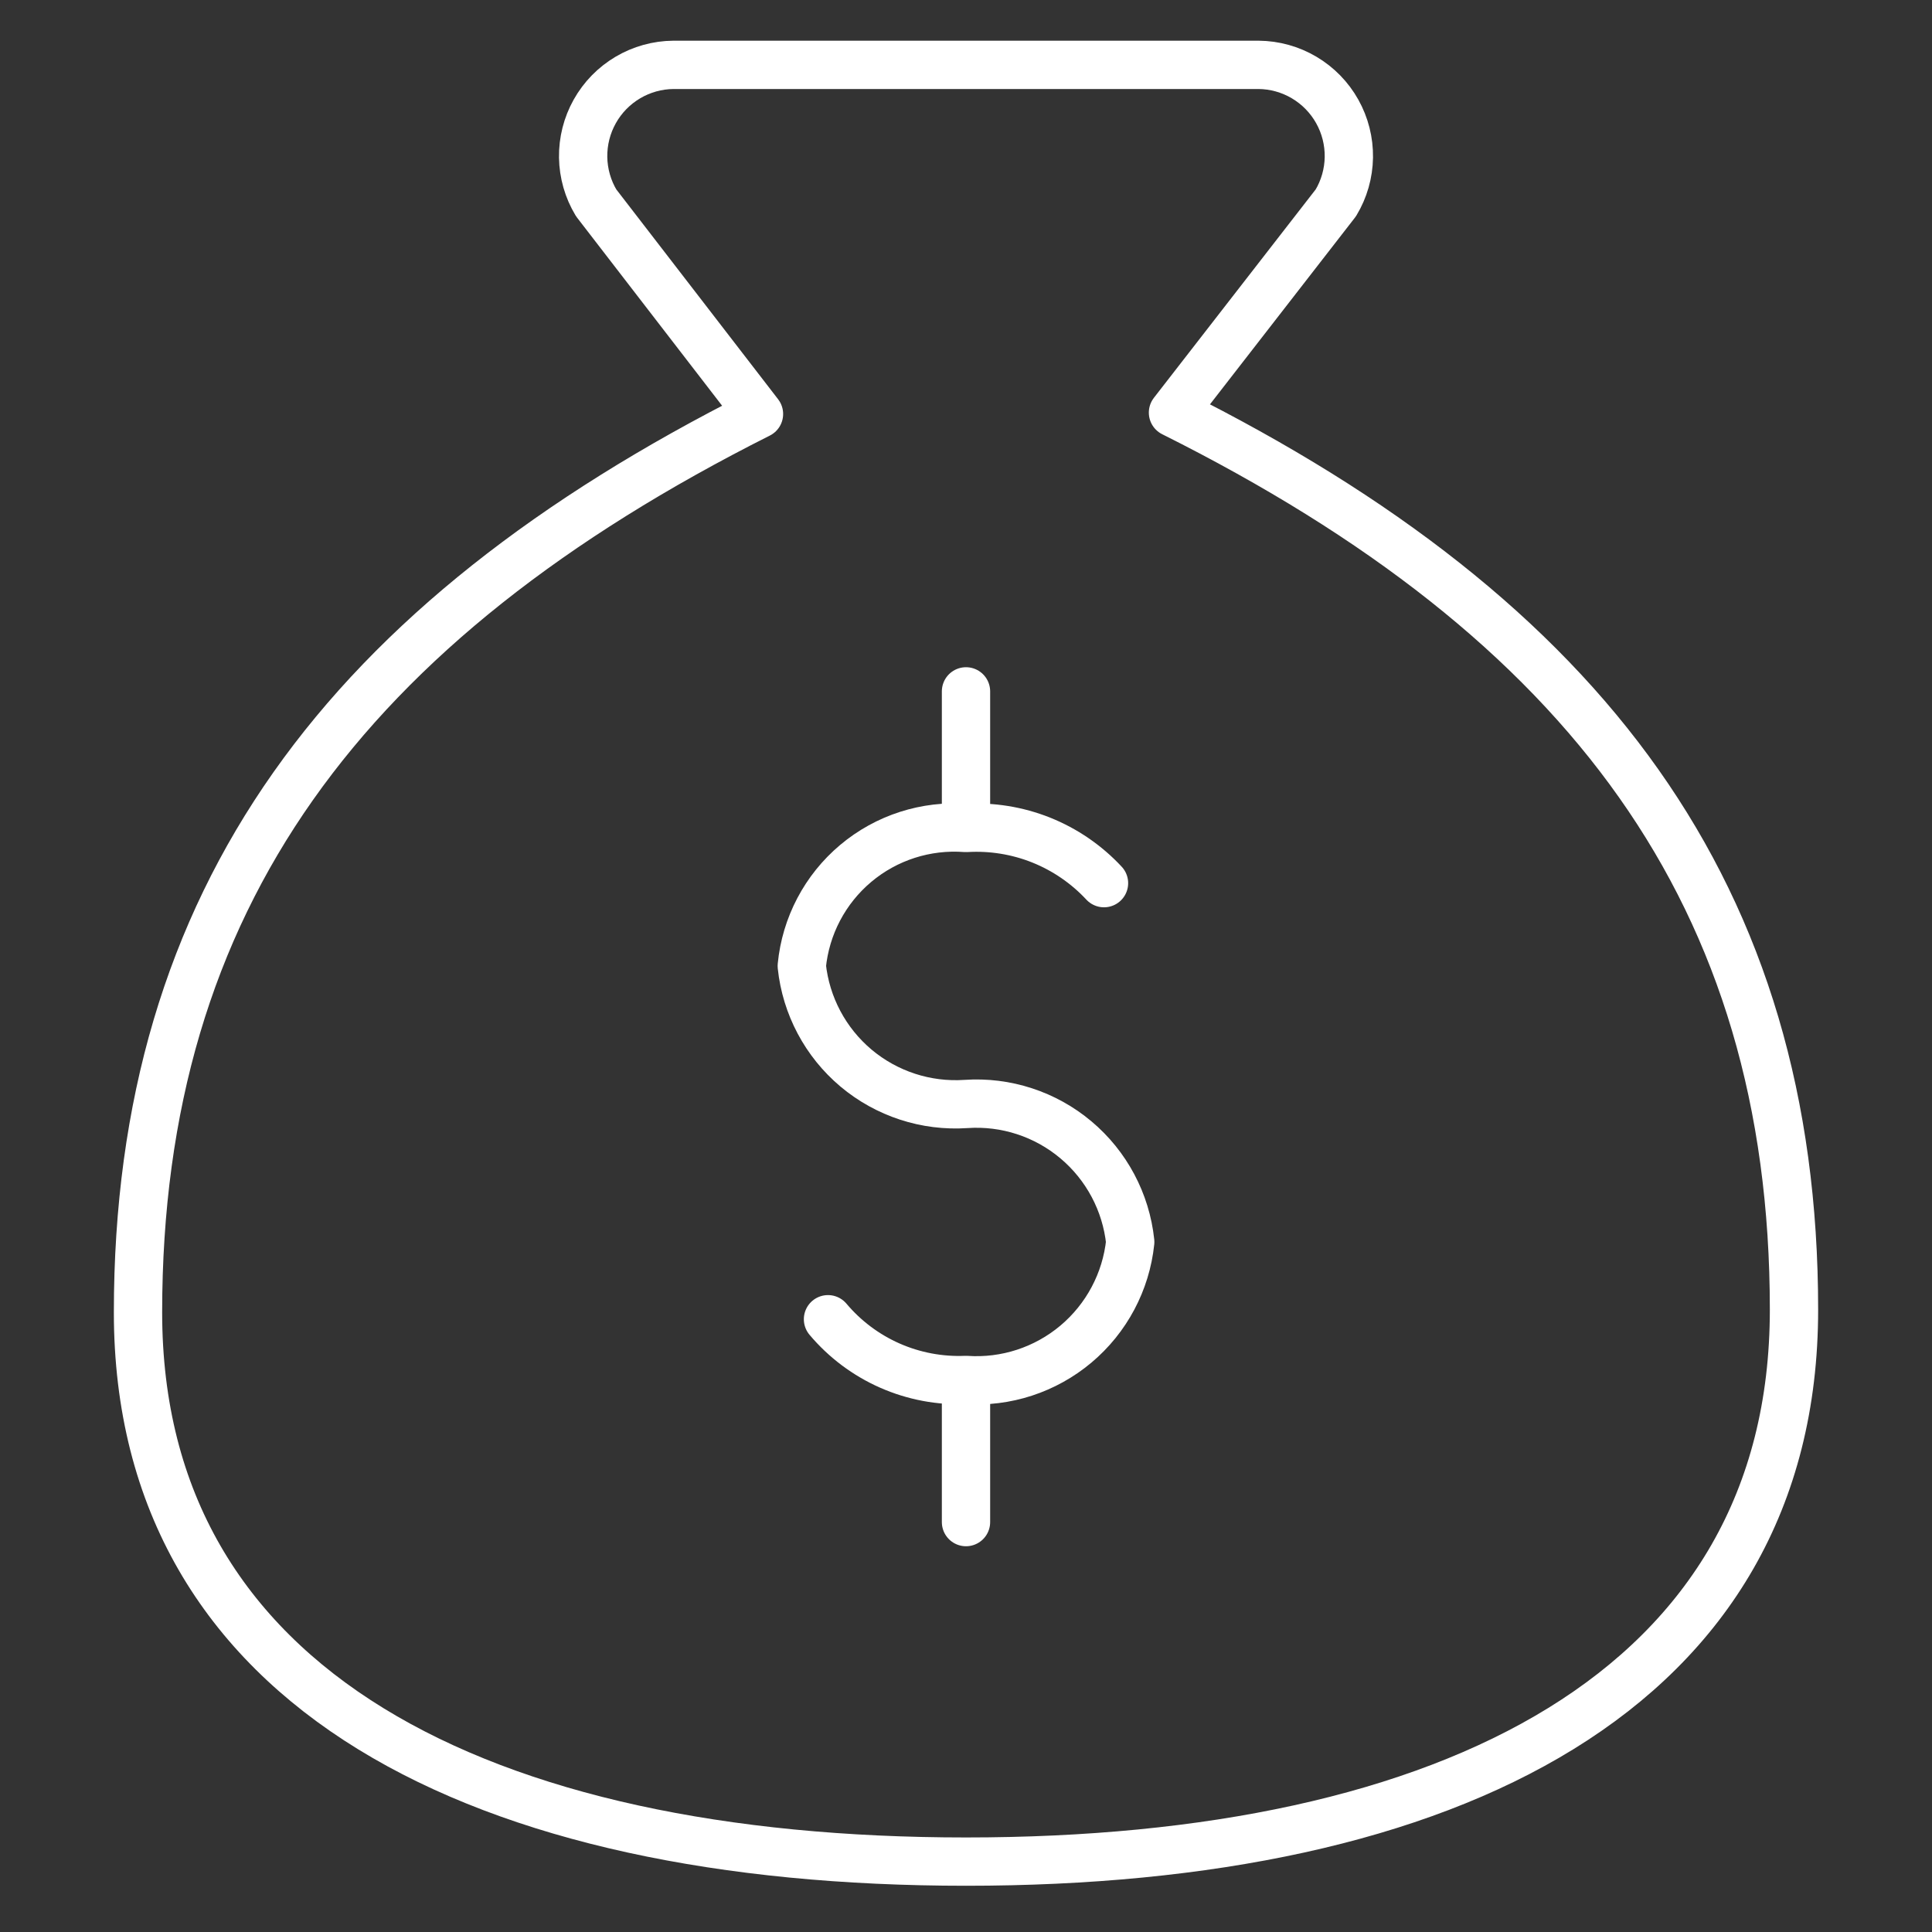 <svg width="60" height="60" viewBox="0 0 60 60" fill="none" xmlns="http://www.w3.org/2000/svg">
<rect x="0" y="0" width="60" height="60" fill="#333333" stroke="none"/>
<path d="M30 42.941V47.27" stroke="white" stroke-width="1.5" stroke-linecap="round" stroke-linejoin="round"/>
<path d="M30 21.471V25.499" stroke="white" stroke-width="1.5" stroke-linecap="round" stroke-linejoin="round"/>
<path d="M30 57.814C45 57.814 55.714 52.499 55.714 40.671C55.714 27.814 49.286 19.242 36.428 12.814L41.486 6.299C41.743 5.872 41.882 5.384 41.89 4.886C41.897 4.387 41.773 3.895 41.529 3.46C41.286 3.025 40.931 2.662 40.502 2.408C40.073 2.154 39.584 2.018 39.086 2.014H20.914C20.416 2.018 19.927 2.154 19.498 2.408C19.069 2.662 18.714 3.025 18.471 3.46C18.227 3.895 18.103 4.387 18.11 4.886C18.118 5.384 18.257 5.872 18.514 6.299L23.571 12.857C10.714 19.328 4.286 27.899 4.286 40.757C4.286 52.499 15 57.814 30 57.814Z" stroke="white" stroke-width="1.5" stroke-linecap="round" stroke-linejoin="round"/>
<path d="M25.714 40.97C26.237 41.591 26.895 42.084 27.638 42.411C28.381 42.738 29.189 42.89 30 42.856C31.239 42.941 32.463 42.541 33.414 41.742C34.365 40.943 34.97 39.806 35.1 38.57C34.97 37.335 34.365 36.198 33.414 35.399C32.463 34.599 31.239 34.2 30 34.285C28.76 34.369 27.537 33.97 26.585 33.171C25.634 32.371 25.03 31.234 24.9 29.999C25.02 28.759 25.621 27.616 26.575 26.814C27.528 26.013 28.758 25.618 30 25.713C30.797 25.665 31.594 25.793 32.335 26.089C33.076 26.386 33.742 26.843 34.286 27.427" stroke="white" stroke-width="1.5" stroke-linecap="round" stroke-linejoin="round"/>
</svg>
